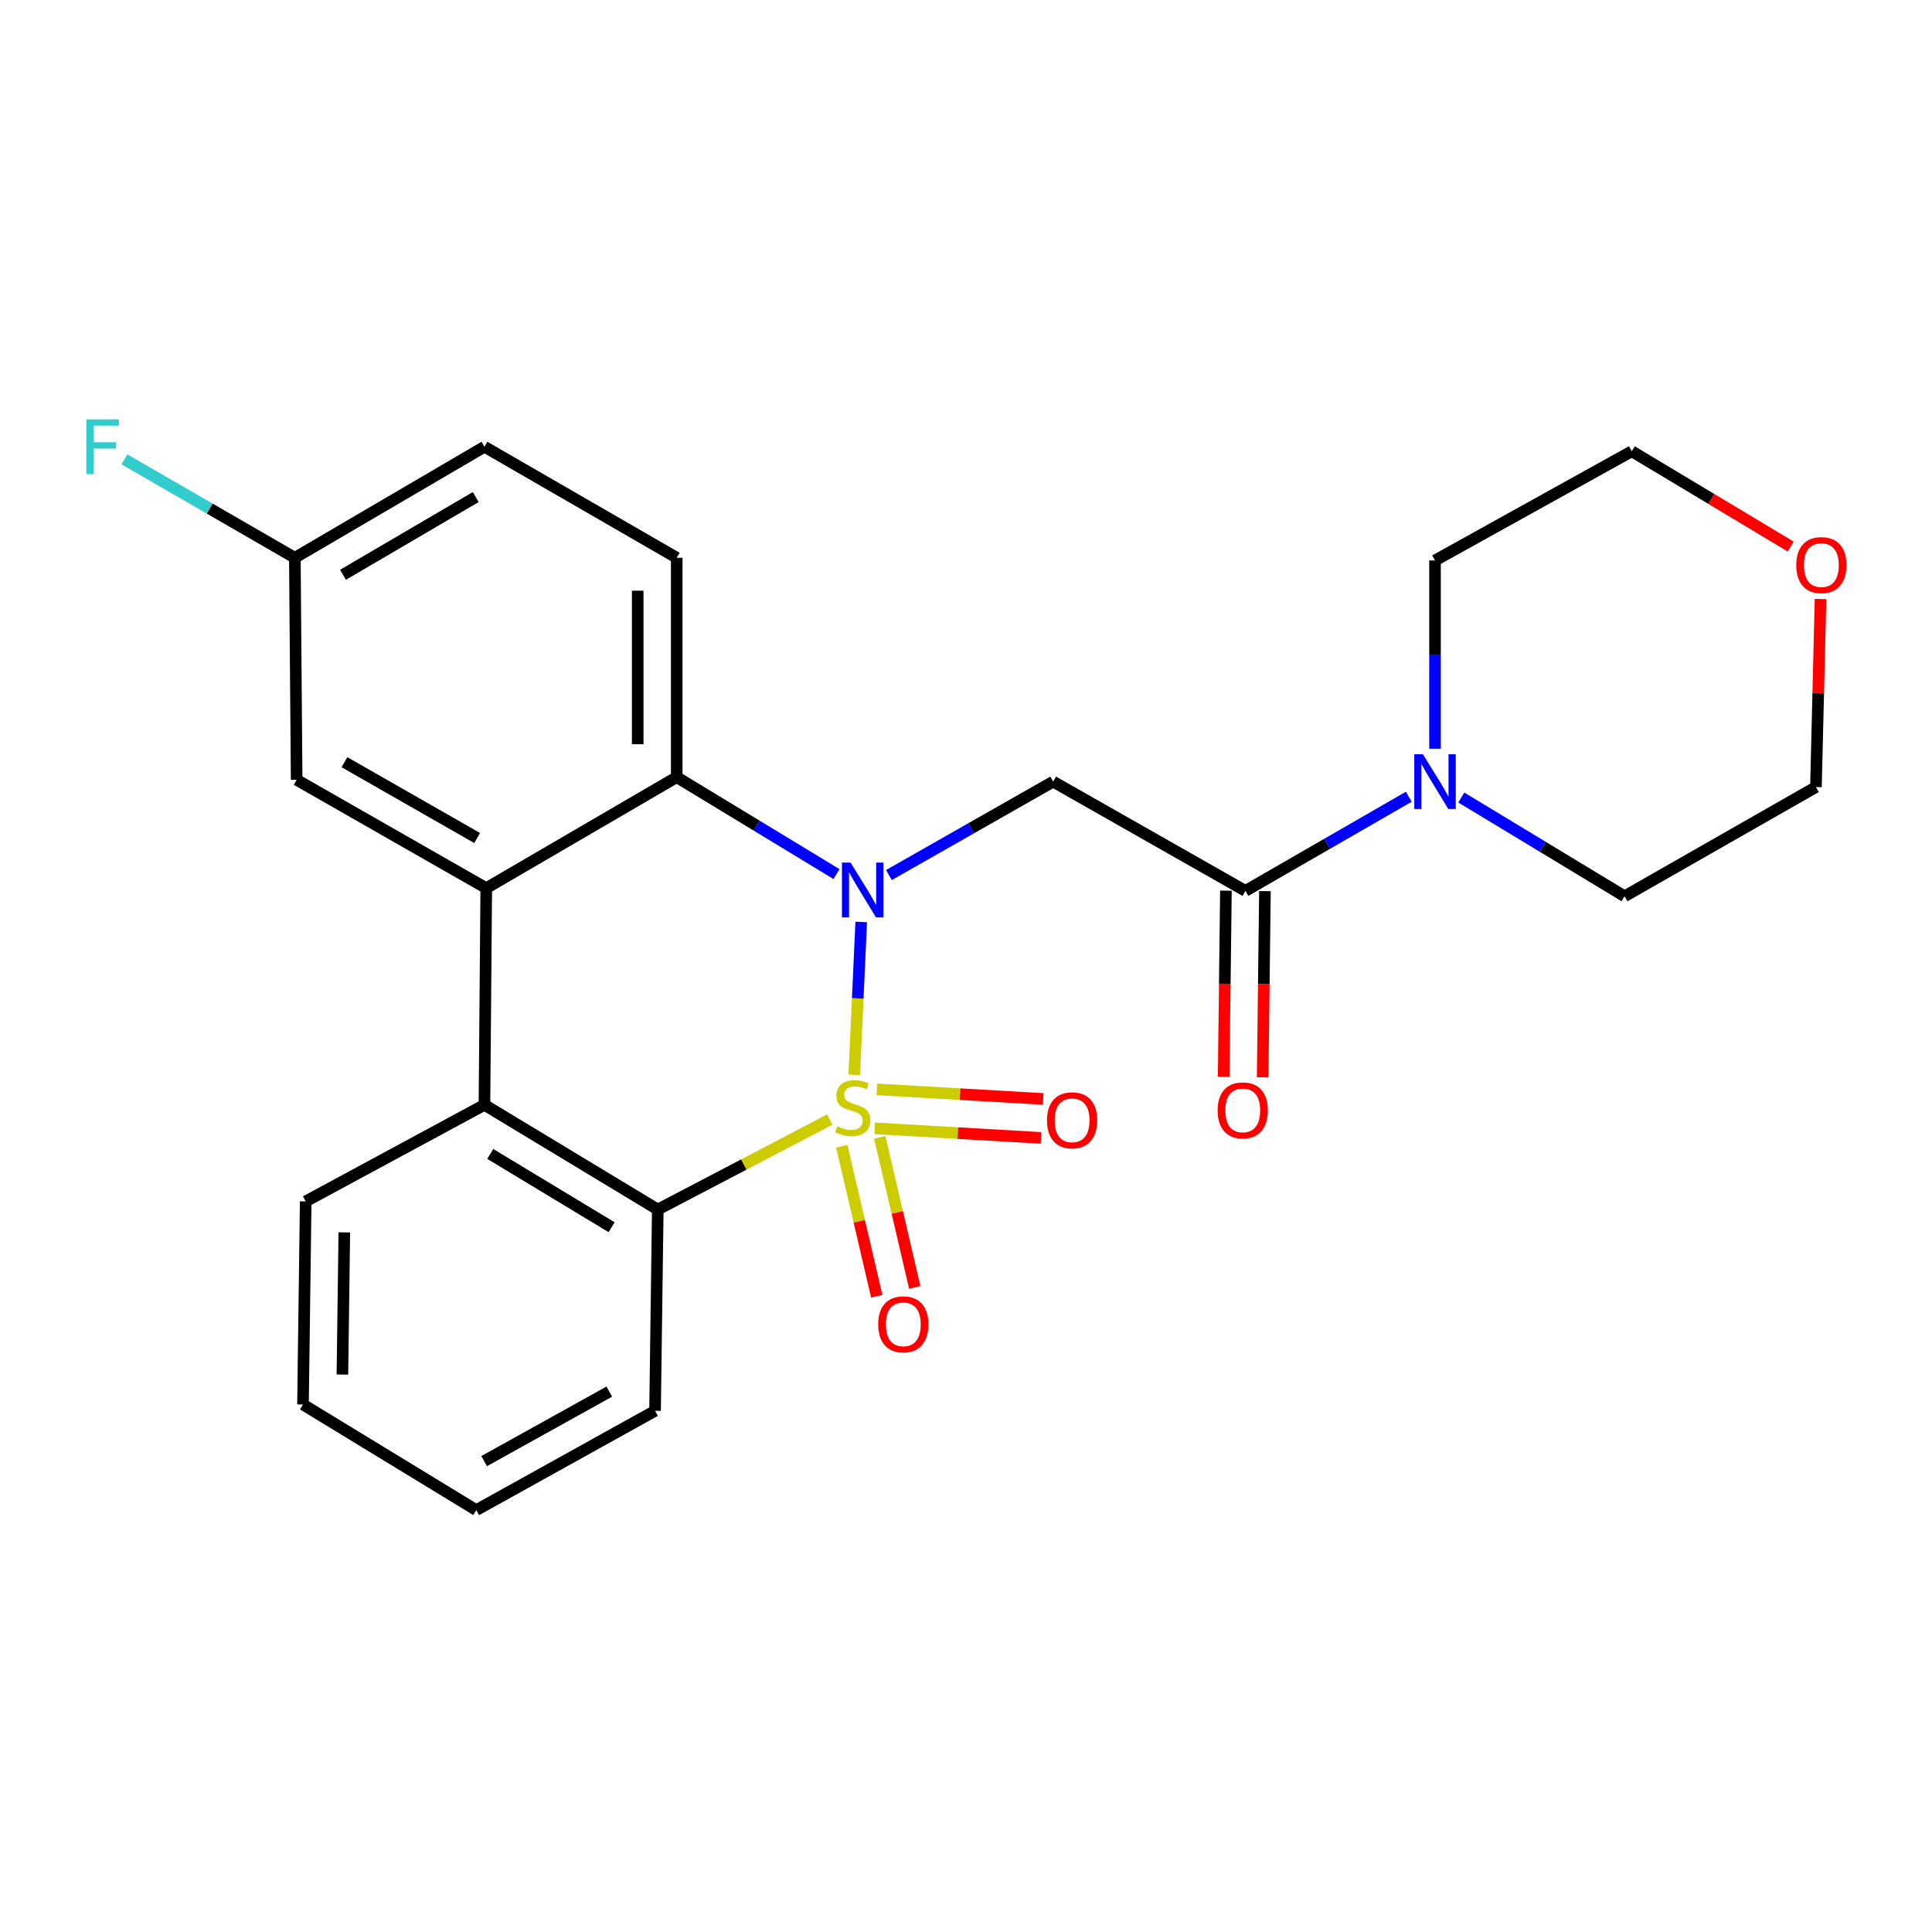 <?xml version='1.0' encoding='iso-8859-1'?>
<svg version='1.1' baseProfile='full'
              xmlns='http://www.w3.org/2000/svg'
                      xmlns:rdkit='http://www.rdkit.org/xml'
                      xmlns:xlink='http://www.w3.org/1999/xlink'
                  xml:space='preserve'
width='1000px' height='1000px' viewBox='0 0 1000 1000'>
<!-- END OF HEADER -->
<rect style='opacity:1.0;fill:#FFFFFF;stroke:none' width='1000' height='1000' x='0' y='0'> </rect>
<path class='bond-0' d='M 442.162,556.313 L 443.967,516.759' style='fill:none;fill-rule:evenodd;stroke:#CCCC00;stroke-width:6px;stroke-linecap:butt;stroke-linejoin:miter;stroke-opacity:1' />
<path class='bond-0' d='M 443.967,516.759 L 445.772,477.205' style='fill:none;fill-rule:evenodd;stroke:#0000FF;stroke-width:6px;stroke-linecap:butt;stroke-linejoin:miter;stroke-opacity:1' />
<path class='bond-2' d='M 429.462,579.492 L 384.965,602.774' style='fill:none;fill-rule:evenodd;stroke:#CCCC00;stroke-width:6px;stroke-linecap:butt;stroke-linejoin:miter;stroke-opacity:1' />
<path class='bond-2' d='M 384.965,602.774 L 340.467,626.056' style='fill:none;fill-rule:evenodd;stroke:#000000;stroke-width:6px;stroke-linecap:butt;stroke-linejoin:miter;stroke-opacity:1' />
<path class='bond-8' d='M 435.699,593.304 L 444.756,632.123' style='fill:none;fill-rule:evenodd;stroke:#CCCC00;stroke-width:6px;stroke-linecap:butt;stroke-linejoin:miter;stroke-opacity:1' />
<path class='bond-8' d='M 444.756,632.123 L 453.812,670.942' style='fill:none;fill-rule:evenodd;stroke:#FF0000;stroke-width:6px;stroke-linecap:butt;stroke-linejoin:miter;stroke-opacity:1' />
<path class='bond-8' d='M 455.365,588.716 L 464.421,627.535' style='fill:none;fill-rule:evenodd;stroke:#CCCC00;stroke-width:6px;stroke-linecap:butt;stroke-linejoin:miter;stroke-opacity:1' />
<path class='bond-8' d='M 464.421,627.535 L 473.477,666.354' style='fill:none;fill-rule:evenodd;stroke:#FF0000;stroke-width:6px;stroke-linecap:butt;stroke-linejoin:miter;stroke-opacity:1' />
<path class='bond-9' d='M 452.731,584.018 L 495.763,586.497' style='fill:none;fill-rule:evenodd;stroke:#CCCC00;stroke-width:6px;stroke-linecap:butt;stroke-linejoin:miter;stroke-opacity:1' />
<path class='bond-9' d='M 495.763,586.497 L 538.795,588.976' style='fill:none;fill-rule:evenodd;stroke:#FF0000;stroke-width:6px;stroke-linecap:butt;stroke-linejoin:miter;stroke-opacity:1' />
<path class='bond-9' d='M 453.893,563.858 L 496.925,566.337' style='fill:none;fill-rule:evenodd;stroke:#CCCC00;stroke-width:6px;stroke-linecap:butt;stroke-linejoin:miter;stroke-opacity:1' />
<path class='bond-9' d='M 496.925,566.337 L 539.957,568.816' style='fill:none;fill-rule:evenodd;stroke:#FF0000;stroke-width:6px;stroke-linecap:butt;stroke-linejoin:miter;stroke-opacity:1' />
<path class='bond-1' d='M 460.103,452.928 L 502.609,428.749' style='fill:none;fill-rule:evenodd;stroke:#0000FF;stroke-width:6px;stroke-linecap:butt;stroke-linejoin:miter;stroke-opacity:1' />
<path class='bond-1' d='M 502.609,428.749 L 545.115,404.57' style='fill:none;fill-rule:evenodd;stroke:#000000;stroke-width:6px;stroke-linecap:butt;stroke-linejoin:miter;stroke-opacity:1' />
<path class='bond-3' d='M 432.972,452.426 L 391.622,427.337' style='fill:none;fill-rule:evenodd;stroke:#0000FF;stroke-width:6px;stroke-linecap:butt;stroke-linejoin:miter;stroke-opacity:1' />
<path class='bond-3' d='M 391.622,427.337 L 350.272,402.247' style='fill:none;fill-rule:evenodd;stroke:#000000;stroke-width:6px;stroke-linecap:butt;stroke-linejoin:miter;stroke-opacity:1' />
<path class='bond-6' d='M 545.115,404.57 L 644.635,461.122' style='fill:none;fill-rule:evenodd;stroke:#000000;stroke-width:6px;stroke-linecap:butt;stroke-linejoin:miter;stroke-opacity:1' />
<path class='bond-5' d='M 340.467,626.056 L 250.753,571.86' style='fill:none;fill-rule:evenodd;stroke:#000000;stroke-width:6px;stroke-linecap:butt;stroke-linejoin:miter;stroke-opacity:1' />
<path class='bond-5' d='M 316.569,635.211 L 253.769,597.273' style='fill:none;fill-rule:evenodd;stroke:#000000;stroke-width:6px;stroke-linecap:butt;stroke-linejoin:miter;stroke-opacity:1' />
<path class='bond-17' d='M 340.467,626.056 L 339.054,730.243' style='fill:none;fill-rule:evenodd;stroke:#000000;stroke-width:6px;stroke-linecap:butt;stroke-linejoin:miter;stroke-opacity:1' />
<path class='bond-10' d='M 350.272,402.247 L 350.272,288.705' style='fill:none;fill-rule:evenodd;stroke:#000000;stroke-width:6px;stroke-linecap:butt;stroke-linejoin:miter;stroke-opacity:1' />
<path class='bond-10' d='M 330.079,385.216 L 330.079,305.736' style='fill:none;fill-rule:evenodd;stroke:#000000;stroke-width:6px;stroke-linecap:butt;stroke-linejoin:miter;stroke-opacity:1' />
<path class='bond-25' d='M 350.272,402.247 L 251.684,459.708' style='fill:none;fill-rule:evenodd;stroke:#000000;stroke-width:6px;stroke-linecap:butt;stroke-linejoin:miter;stroke-opacity:1' />
<path class='bond-4' d='M 251.684,459.708 L 250.753,571.86' style='fill:none;fill-rule:evenodd;stroke:#000000;stroke-width:6px;stroke-linecap:butt;stroke-linejoin:miter;stroke-opacity:1' />
<path class='bond-11' d='M 251.684,459.708 L 153.545,403.638' style='fill:none;fill-rule:evenodd;stroke:#000000;stroke-width:6px;stroke-linecap:butt;stroke-linejoin:miter;stroke-opacity:1' />
<path class='bond-11' d='M 246.981,433.764 L 178.283,394.515' style='fill:none;fill-rule:evenodd;stroke:#000000;stroke-width:6px;stroke-linecap:butt;stroke-linejoin:miter;stroke-opacity:1' />
<path class='bond-18' d='M 250.753,571.86 L 158.234,621.838' style='fill:none;fill-rule:evenodd;stroke:#000000;stroke-width:6px;stroke-linecap:butt;stroke-linejoin:miter;stroke-opacity:1' />
<path class='bond-7' d='M 644.635,461.122 L 686.913,436.756' style='fill:none;fill-rule:evenodd;stroke:#000000;stroke-width:6px;stroke-linecap:butt;stroke-linejoin:miter;stroke-opacity:1' />
<path class='bond-7' d='M 686.913,436.756 L 729.191,412.391' style='fill:none;fill-rule:evenodd;stroke:#0000FF;stroke-width:6px;stroke-linecap:butt;stroke-linejoin:miter;stroke-opacity:1' />
<path class='bond-12' d='M 634.539,460.998 L 633.948,509.185' style='fill:none;fill-rule:evenodd;stroke:#000000;stroke-width:6px;stroke-linecap:butt;stroke-linejoin:miter;stroke-opacity:1' />
<path class='bond-12' d='M 633.948,509.185 L 633.358,557.371' style='fill:none;fill-rule:evenodd;stroke:#FF0000;stroke-width:6px;stroke-linecap:butt;stroke-linejoin:miter;stroke-opacity:1' />
<path class='bond-12' d='M 654.731,461.246 L 654.14,509.432' style='fill:none;fill-rule:evenodd;stroke:#000000;stroke-width:6px;stroke-linecap:butt;stroke-linejoin:miter;stroke-opacity:1' />
<path class='bond-12' d='M 654.14,509.432 L 653.55,557.618' style='fill:none;fill-rule:evenodd;stroke:#FF0000;stroke-width:6px;stroke-linecap:butt;stroke-linejoin:miter;stroke-opacity:1' />
<path class='bond-19' d='M 756.369,412.8 L 798.619,438.358' style='fill:none;fill-rule:evenodd;stroke:#0000FF;stroke-width:6px;stroke-linecap:butt;stroke-linejoin:miter;stroke-opacity:1' />
<path class='bond-19' d='M 798.619,438.358 L 840.869,463.915' style='fill:none;fill-rule:evenodd;stroke:#000000;stroke-width:6px;stroke-linecap:butt;stroke-linejoin:miter;stroke-opacity:1' />
<path class='bond-20' d='M 742.763,387.548 L 742.763,338.822' style='fill:none;fill-rule:evenodd;stroke:#0000FF;stroke-width:6px;stroke-linecap:butt;stroke-linejoin:miter;stroke-opacity:1' />
<path class='bond-20' d='M 742.763,338.822 L 742.763,290.096' style='fill:none;fill-rule:evenodd;stroke:#000000;stroke-width:6px;stroke-linecap:butt;stroke-linejoin:miter;stroke-opacity:1' />
<path class='bond-15' d='M 350.272,288.705 L 250.753,231.232' style='fill:none;fill-rule:evenodd;stroke:#000000;stroke-width:6px;stroke-linecap:butt;stroke-linejoin:miter;stroke-opacity:1' />
<path class='bond-14' d='M 153.545,403.638 L 152.614,288.705' style='fill:none;fill-rule:evenodd;stroke:#000000;stroke-width:6px;stroke-linecap:butt;stroke-linejoin:miter;stroke-opacity:1' />
<path class='bond-13' d='M 926.872,282.905 L 885.744,258.235' style='fill:none;fill-rule:evenodd;stroke:#FF0000;stroke-width:6px;stroke-linecap:butt;stroke-linejoin:miter;stroke-opacity:1' />
<path class='bond-13' d='M 885.744,258.235 L 844.616,233.566' style='fill:none;fill-rule:evenodd;stroke:#000000;stroke-width:6px;stroke-linecap:butt;stroke-linejoin:miter;stroke-opacity:1' />
<path class='bond-28' d='M 942.302,310.053 L 941.115,358.714' style='fill:none;fill-rule:evenodd;stroke:#FF0000;stroke-width:6px;stroke-linecap:butt;stroke-linejoin:miter;stroke-opacity:1' />
<path class='bond-28' d='M 941.115,358.714 L 939.928,407.374' style='fill:none;fill-rule:evenodd;stroke:#000000;stroke-width:6px;stroke-linecap:butt;stroke-linejoin:miter;stroke-opacity:1' />
<path class='bond-16' d='M 152.614,288.705 L 108.506,263.23' style='fill:none;fill-rule:evenodd;stroke:#000000;stroke-width:6px;stroke-linecap:butt;stroke-linejoin:miter;stroke-opacity:1' />
<path class='bond-16' d='M 108.506,263.23 L 64.398,237.755' style='fill:none;fill-rule:evenodd;stroke:#33CCCC;stroke-width:6px;stroke-linecap:butt;stroke-linejoin:miter;stroke-opacity:1' />
<path class='bond-27' d='M 152.614,288.705 L 250.753,231.232' style='fill:none;fill-rule:evenodd;stroke:#000000;stroke-width:6px;stroke-linecap:butt;stroke-linejoin:miter;stroke-opacity:1' />
<path class='bond-27' d='M 177.539,297.509 L 246.237,257.279' style='fill:none;fill-rule:evenodd;stroke:#000000;stroke-width:6px;stroke-linecap:butt;stroke-linejoin:miter;stroke-opacity:1' />
<path class='bond-24' d='M 339.054,730.243 L 246.524,781.634' style='fill:none;fill-rule:evenodd;stroke:#000000;stroke-width:6px;stroke-linecap:butt;stroke-linejoin:miter;stroke-opacity:1' />
<path class='bond-24' d='M 315.37,720.298 L 250.599,756.272' style='fill:none;fill-rule:evenodd;stroke:#000000;stroke-width:6px;stroke-linecap:butt;stroke-linejoin:miter;stroke-opacity:1' />
<path class='bond-26' d='M 158.234,621.838 L 156.832,726.967' style='fill:none;fill-rule:evenodd;stroke:#000000;stroke-width:6px;stroke-linecap:butt;stroke-linejoin:miter;stroke-opacity:1' />
<path class='bond-26' d='M 178.215,637.877 L 177.234,711.467' style='fill:none;fill-rule:evenodd;stroke:#000000;stroke-width:6px;stroke-linecap:butt;stroke-linejoin:miter;stroke-opacity:1' />
<path class='bond-22' d='M 840.869,463.915 L 939.928,407.374' style='fill:none;fill-rule:evenodd;stroke:#000000;stroke-width:6px;stroke-linecap:butt;stroke-linejoin:miter;stroke-opacity:1' />
<path class='bond-21' d='M 742.763,290.096 L 844.616,233.566' style='fill:none;fill-rule:evenodd;stroke:#000000;stroke-width:6px;stroke-linecap:butt;stroke-linejoin:miter;stroke-opacity:1' />
<path class='bond-23' d='M 156.832,726.967 L 246.524,781.634' style='fill:none;fill-rule:evenodd;stroke:#000000;stroke-width:6px;stroke-linecap:butt;stroke-linejoin:miter;stroke-opacity:1' />
<path  class='atom-0' d='M 433.389 582.971
Q 433.709 583.091, 435.029 583.651
Q 436.349 584.211, 437.789 584.571
Q 439.269 584.891, 440.709 584.891
Q 443.389 584.891, 444.949 583.611
Q 446.509 582.291, 446.509 580.011
Q 446.509 578.451, 445.709 577.491
Q 444.949 576.531, 443.749 576.011
Q 442.549 575.491, 440.549 574.891
Q 438.029 574.131, 436.509 573.411
Q 435.029 572.691, 433.949 571.171
Q 432.909 569.651, 432.909 567.091
Q 432.909 563.531, 435.309 561.331
Q 437.749 559.131, 442.549 559.131
Q 445.829 559.131, 449.549 560.691
L 448.629 563.771
Q 445.229 562.371, 442.669 562.371
Q 439.909 562.371, 438.389 563.531
Q 436.869 564.651, 436.909 566.611
Q 436.909 568.131, 437.669 569.051
Q 438.469 569.971, 439.589 570.491
Q 440.749 571.011, 442.669 571.611
Q 445.229 572.411, 446.749 573.211
Q 448.269 574.011, 449.349 575.651
Q 450.469 577.251, 450.469 580.011
Q 450.469 583.931, 447.829 586.051
Q 445.229 588.131, 440.869 588.131
Q 438.349 588.131, 436.429 587.571
Q 434.549 587.051, 432.309 586.131
L 433.389 582.971
' fill='#CCCC00'/>
<path  class='atom-1' d='M 440.267 446.491
L 449.547 461.491
Q 450.467 462.971, 451.947 465.651
Q 453.427 468.331, 453.507 468.491
L 453.507 446.491
L 457.267 446.491
L 457.267 474.811
L 453.387 474.811
L 443.427 458.411
Q 442.267 456.491, 441.027 454.291
Q 439.827 452.091, 439.467 451.411
L 439.467 474.811
L 435.787 474.811
L 435.787 446.491
L 440.267 446.491
' fill='#0000FF'/>
<path  class='atom-8' d='M 736.503 390.41
L 745.783 405.41
Q 746.703 406.89, 748.183 409.57
Q 749.663 412.25, 749.743 412.41
L 749.743 390.41
L 753.503 390.41
L 753.503 418.73
L 749.623 418.73
L 739.663 402.33
Q 738.503 400.41, 737.263 398.21
Q 736.063 396.01, 735.703 395.33
L 735.703 418.73
L 732.023 418.73
L 732.023 390.41
L 736.503 390.41
' fill='#0000FF'/>
<path  class='atom-9' d='M 454.551 685.471
Q 454.551 678.671, 457.911 674.871
Q 461.271 671.071, 467.551 671.071
Q 473.831 671.071, 477.191 674.871
Q 480.551 678.671, 480.551 685.471
Q 480.551 692.351, 477.151 696.271
Q 473.751 700.151, 467.551 700.151
Q 461.311 700.151, 457.911 696.271
Q 454.551 692.391, 454.551 685.471
M 467.551 696.951
Q 471.871 696.951, 474.191 694.071
Q 476.551 691.151, 476.551 685.471
Q 476.551 679.911, 474.191 677.111
Q 471.871 674.271, 467.551 674.271
Q 463.231 674.271, 460.871 677.071
Q 458.551 679.871, 458.551 685.471
Q 458.551 691.191, 460.871 694.071
Q 463.231 696.951, 467.551 696.951
' fill='#FF0000'/>
<path  class='atom-10' d='M 541.92 579.871
Q 541.92 573.071, 545.28 569.271
Q 548.64 565.471, 554.92 565.471
Q 561.2 565.471, 564.56 569.271
Q 567.92 573.071, 567.92 579.871
Q 567.92 586.751, 564.52 590.671
Q 561.12 594.551, 554.92 594.551
Q 548.68 594.551, 545.28 590.671
Q 541.92 586.791, 541.92 579.871
M 554.92 591.351
Q 559.24 591.351, 561.56 588.471
Q 563.92 585.551, 563.92 579.871
Q 563.92 574.311, 561.56 571.511
Q 559.24 568.671, 554.92 568.671
Q 550.6 568.671, 548.24 571.471
Q 545.92 574.271, 545.92 579.871
Q 545.92 585.591, 548.24 588.471
Q 550.6 591.351, 554.92 591.351
' fill='#FF0000'/>
<path  class='atom-13' d='M 630.244 574.733
Q 630.244 567.933, 633.604 564.133
Q 636.964 560.333, 643.244 560.333
Q 649.524 560.333, 652.884 564.133
Q 656.244 567.933, 656.244 574.733
Q 656.244 581.613, 652.844 585.533
Q 649.444 589.413, 643.244 589.413
Q 637.004 589.413, 633.604 585.533
Q 630.244 581.653, 630.244 574.733
M 643.244 586.213
Q 647.564 586.213, 649.884 583.333
Q 652.244 580.413, 652.244 574.733
Q 652.244 569.173, 649.884 566.373
Q 647.564 563.533, 643.244 563.533
Q 638.924 563.533, 636.564 566.333
Q 634.244 569.133, 634.244 574.733
Q 634.244 580.453, 636.564 583.333
Q 638.924 586.213, 643.244 586.213
' fill='#FF0000'/>
<path  class='atom-14' d='M 929.733 292.498
Q 929.733 285.698, 933.093 281.898
Q 936.453 278.098, 942.733 278.098
Q 949.013 278.098, 952.373 281.898
Q 955.733 285.698, 955.733 292.498
Q 955.733 299.378, 952.333 303.298
Q 948.933 307.178, 942.733 307.178
Q 936.493 307.178, 933.093 303.298
Q 929.733 299.418, 929.733 292.498
M 942.733 303.978
Q 947.053 303.978, 949.373 301.098
Q 951.733 298.178, 951.733 292.498
Q 951.733 286.938, 949.373 284.138
Q 947.053 281.298, 942.733 281.298
Q 938.413 281.298, 936.053 284.098
Q 933.733 286.898, 933.733 292.498
Q 933.733 298.218, 936.053 301.098
Q 938.413 303.978, 942.733 303.978
' fill='#FF0000'/>
<path  class='atom-17' d='M 44.686 217.072
L 61.526 217.072
L 61.526 220.312
L 48.486 220.312
L 48.486 228.912
L 60.086 228.912
L 60.086 232.192
L 48.486 232.192
L 48.486 245.392
L 44.686 245.392
L 44.686 217.072
' fill='#33CCCC'/>
</svg>
